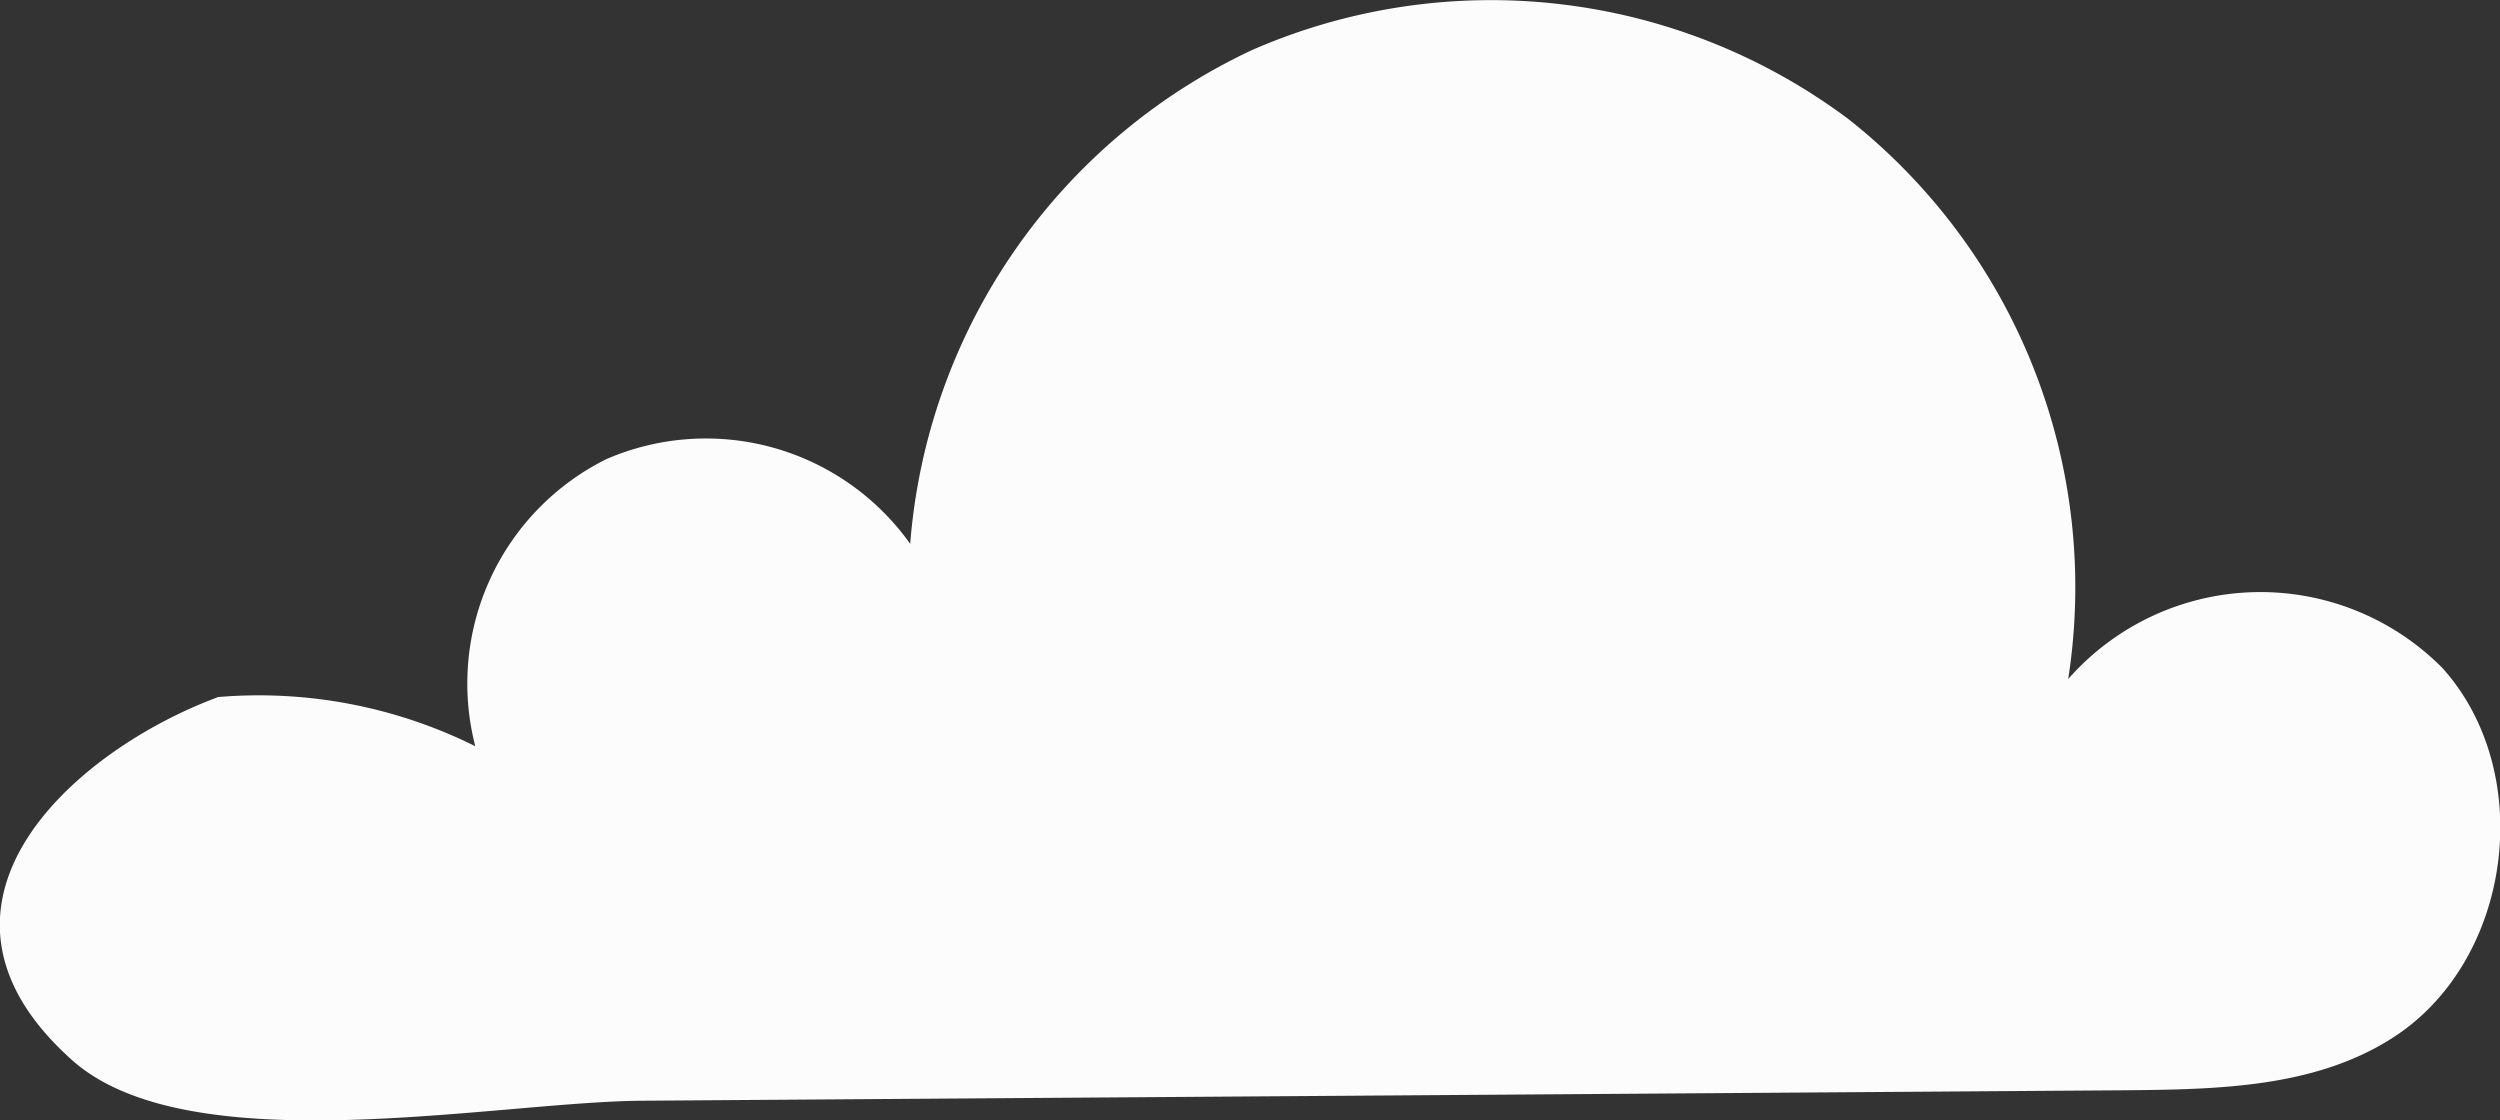 <svg id="圖層_1" data-name="圖層 1" xmlns="http://www.w3.org/2000/svg" viewBox="0 0 88.58 39.7"><rect x="0" y="0" width="88.58" height="39.7" fill="#333333" stroke="none"/><defs><style>.cls-1{fill:#fcfcfc;}</style></defs><path class="cls-1" d="M7.7,24.7a17.22,17.22,0,0,1,9.14,1.74,8.88,8.88,0,0,1,4.64-10.17,8.88,8.88,0,0,1,10.77,3A21.14,21.14,0,0,1,44.37,1.77,21.14,21.14,0,0,1,65.52,4.24a21.13,21.13,0,0,1,7.76,19.82,9.07,9.07,0,0,1,13.27-.38C89.91,27.43,89,34.14,84.7,36.82c-2.72,1.71-6.11,1.78-9.32,1.81L22.89,39c-5.18,0-16.18,2.3-20.35-1.45-6.09-5.45,0-10.92,5.16-12.84"/></svg>